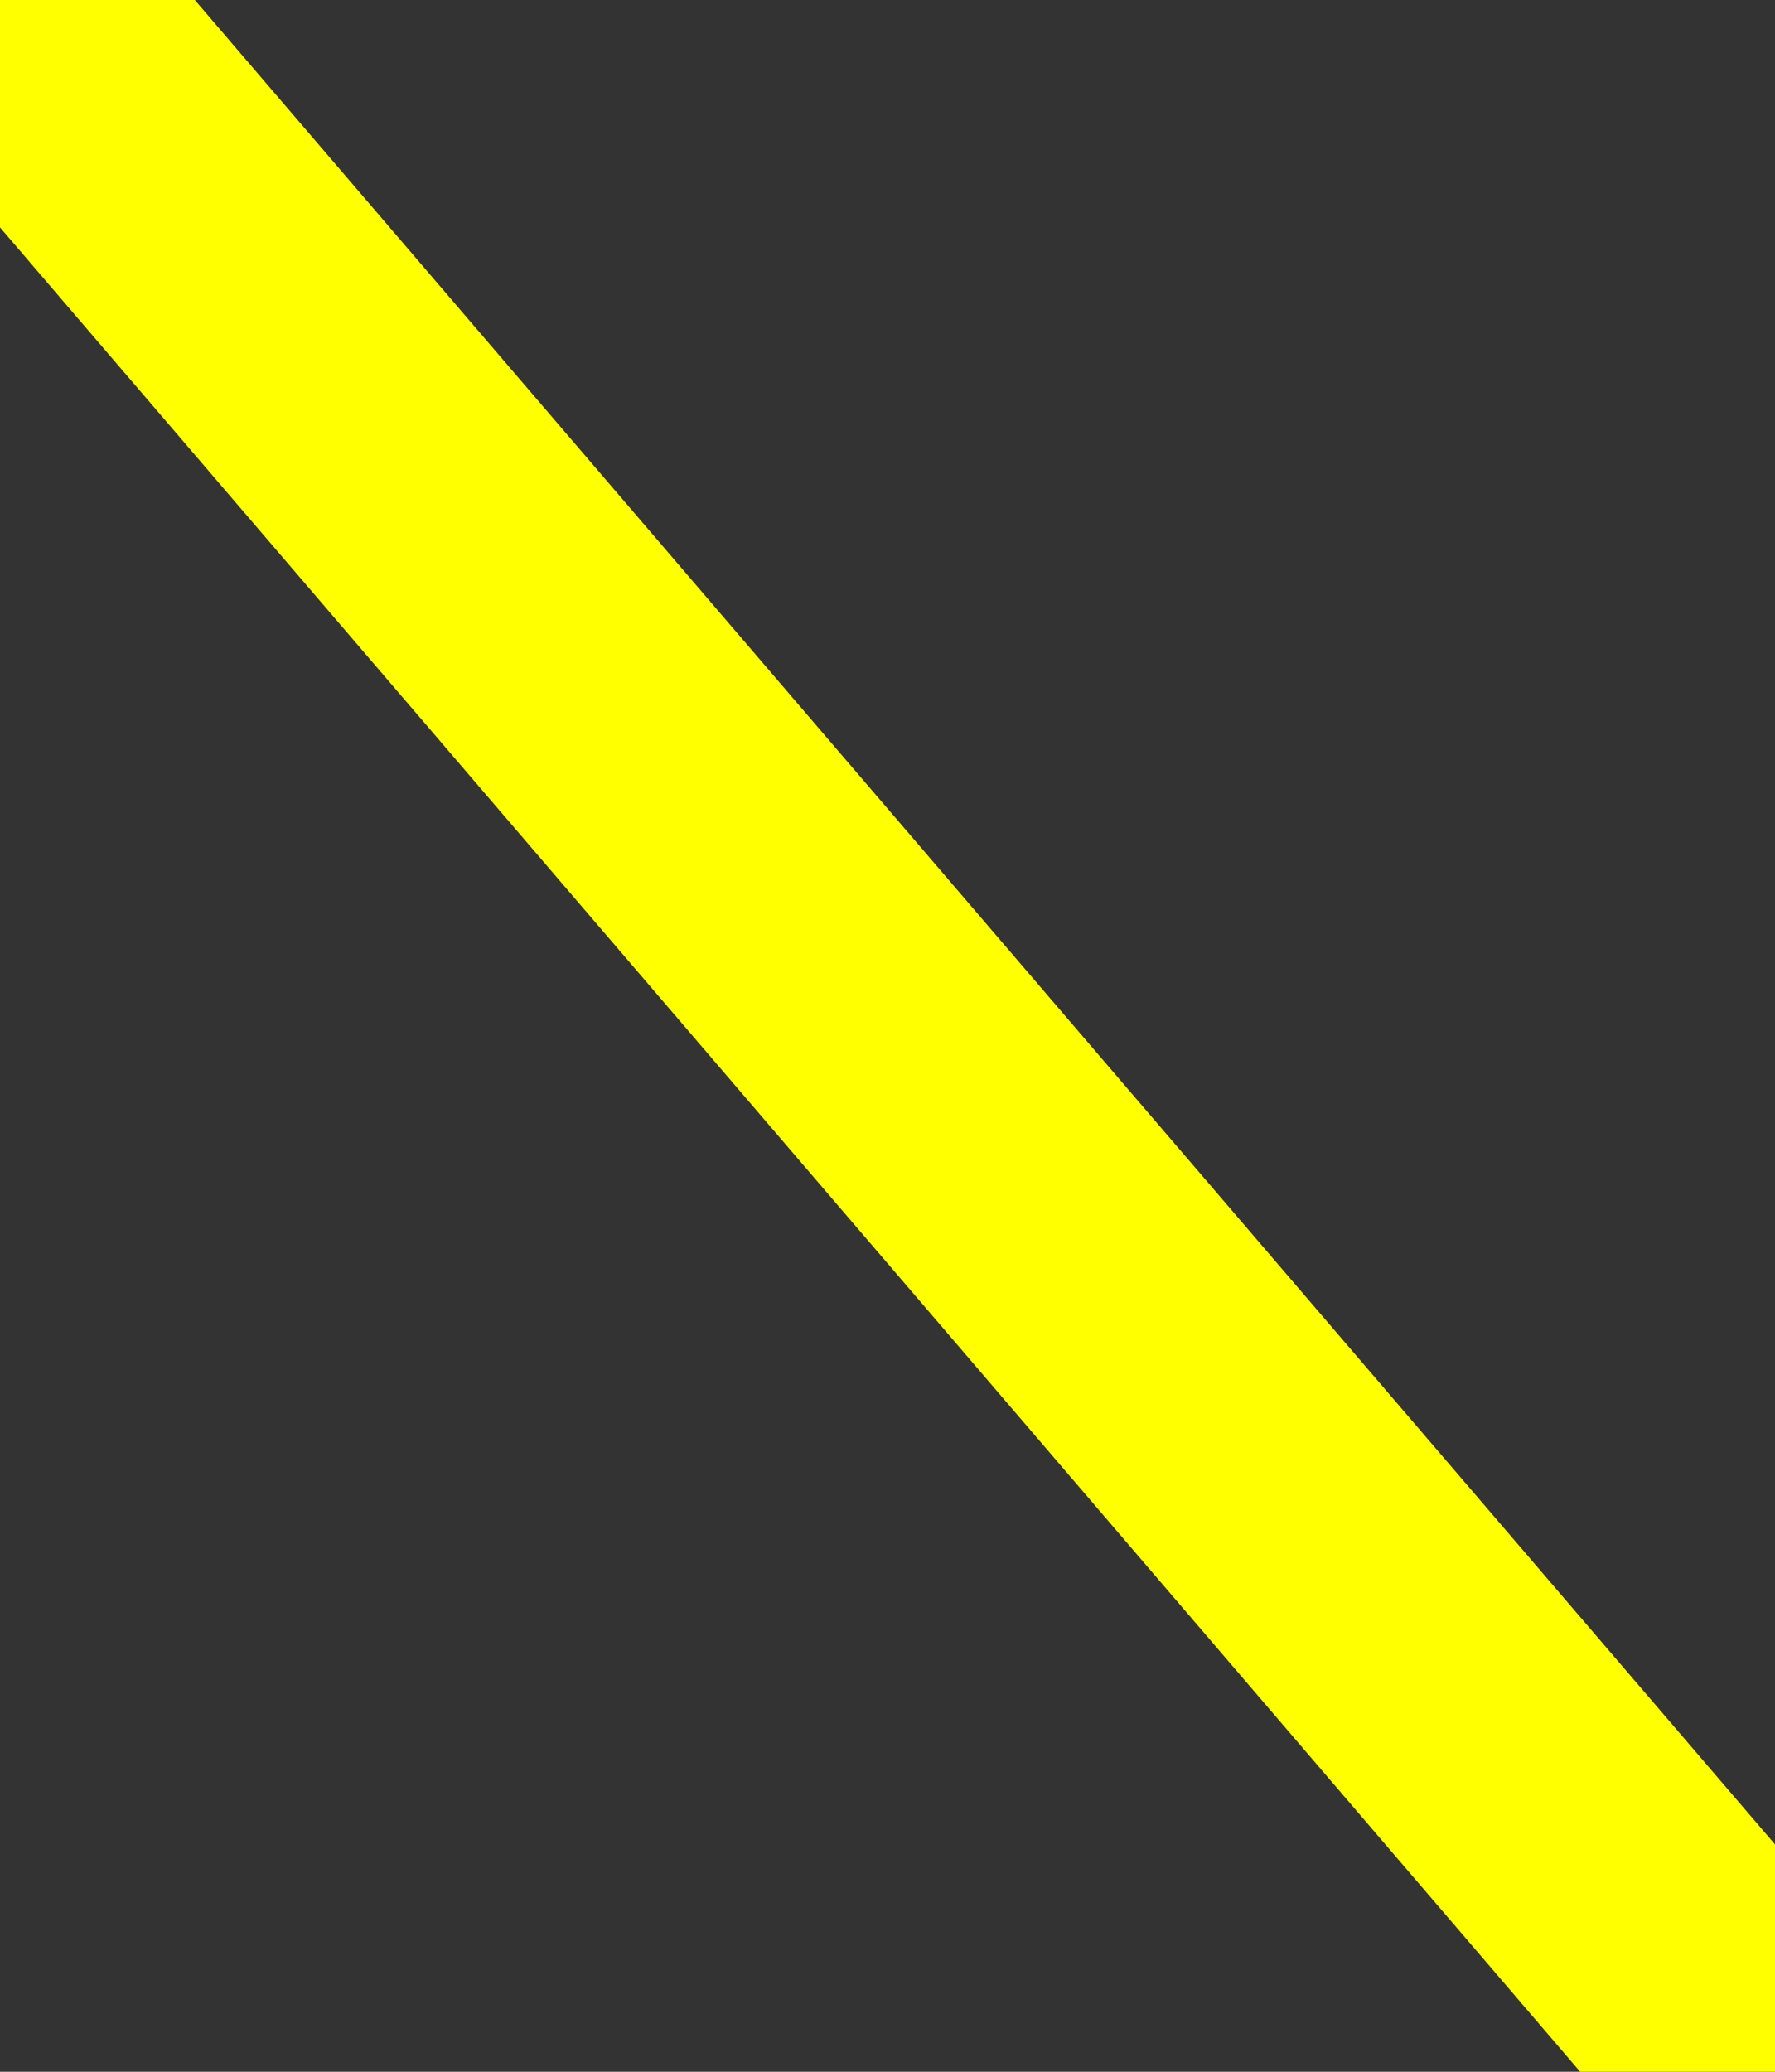 <?xml version="1.0" encoding="UTF-8" standalone="no"?>
<svg xmlns:xlink="http://www.w3.org/1999/xlink" height="0.35px" width="0.3px" xmlns="http://www.w3.org/2000/svg">
  <rect width="100%" height="100%" fill="#333333" stroke="none"/>
  <g transform="matrix(1.0, 0.0, 0.0, 1.0, -25.35, -27.95)">
    <path d="M25.65 28.3 L25.35 27.95" fill="none" stroke="#ffff00" stroke-linecap="round" stroke-linejoin="round" stroke-width="0.05"/>
  </g>
</svg>
